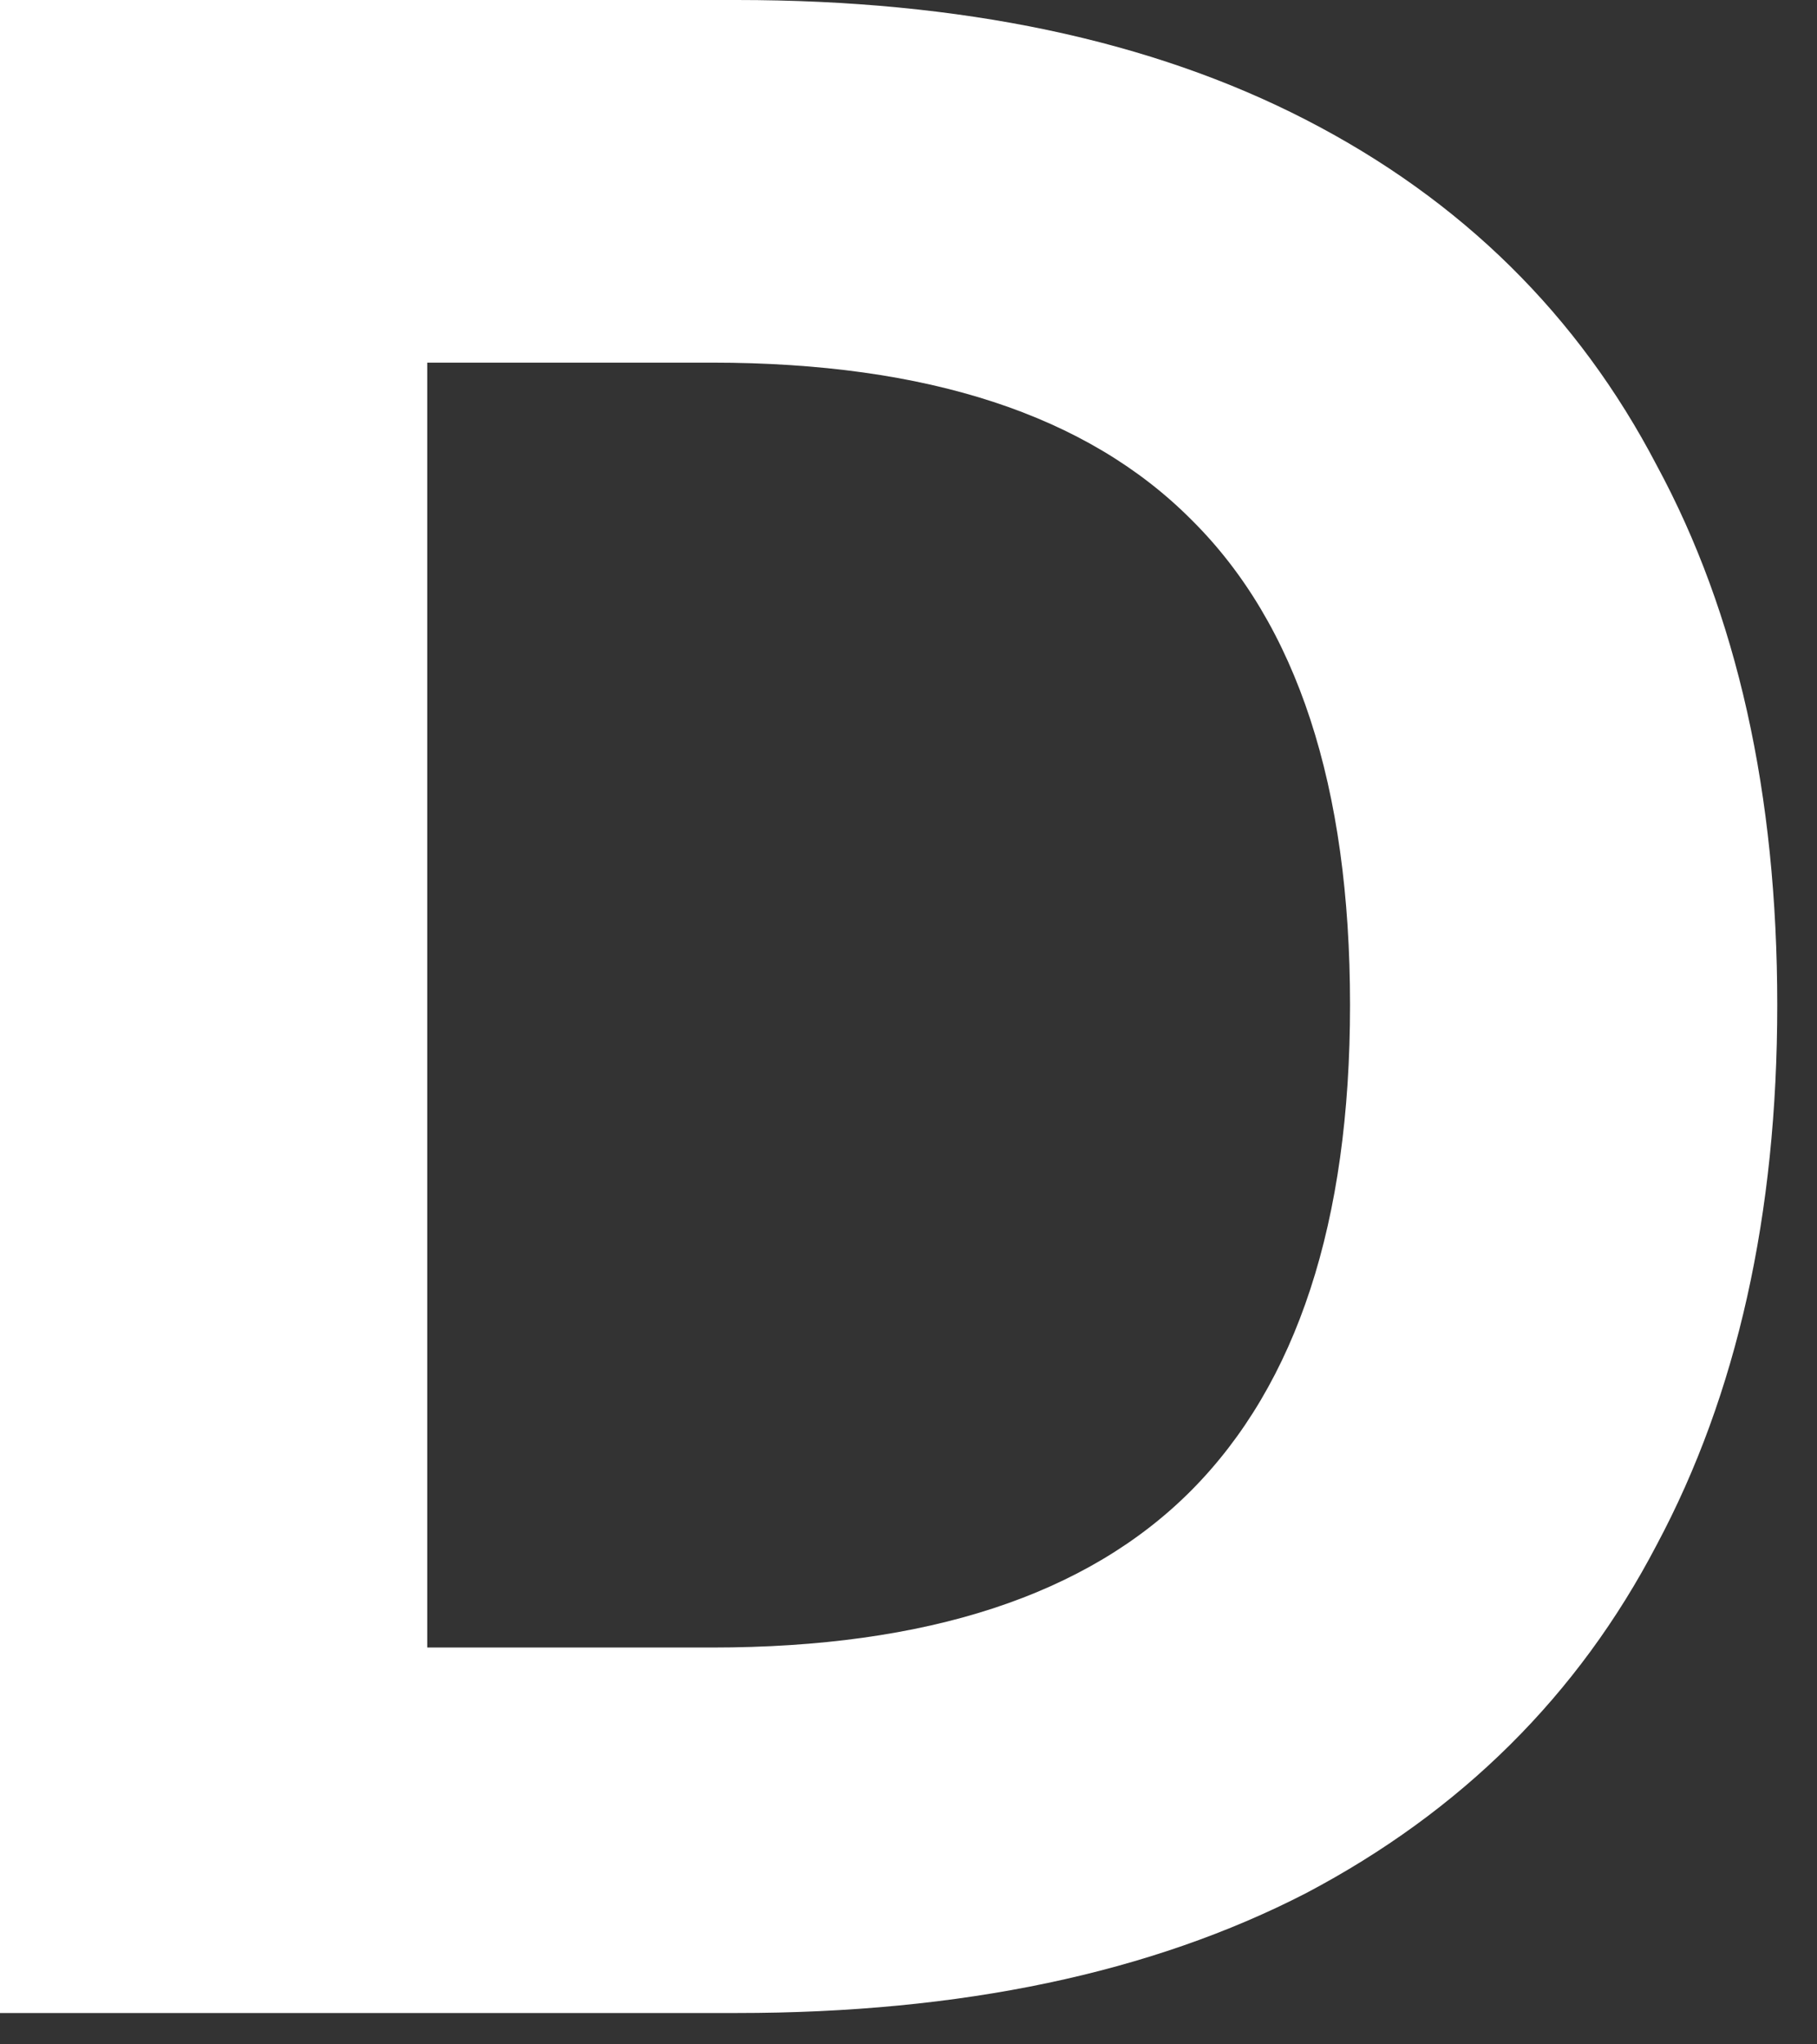 <svg width="16" height="18" viewBox="0 0 16 18" fill="none" xmlns="http://www.w3.org/2000/svg"><rect x="0" y="0" width="16" height="18" fill="#333333" stroke="none"/><path d="M0 17.724V0H6.487C8.464 0 10.136 0.352 11.502 1.056C12.869 1.76 13.898 2.774 14.589 4.098C15.296 5.405 15.65 6.989 15.65 8.849C15.65 10.693 15.296 12.277 14.589 13.601C13.898 14.925 12.869 15.947 11.502 16.668C10.136 17.372 8.464 17.724 6.487 17.724H0ZM3.762 14.506H6.27C8.167 14.506 9.573 14.045 10.49 13.123C11.422 12.184 11.888 10.76 11.888 8.849C11.888 6.922 11.422 5.497 10.49 4.575C9.573 3.654 8.167 3.193 6.27 3.193H3.762V14.506Z" fill="#ffffff"/></svg>